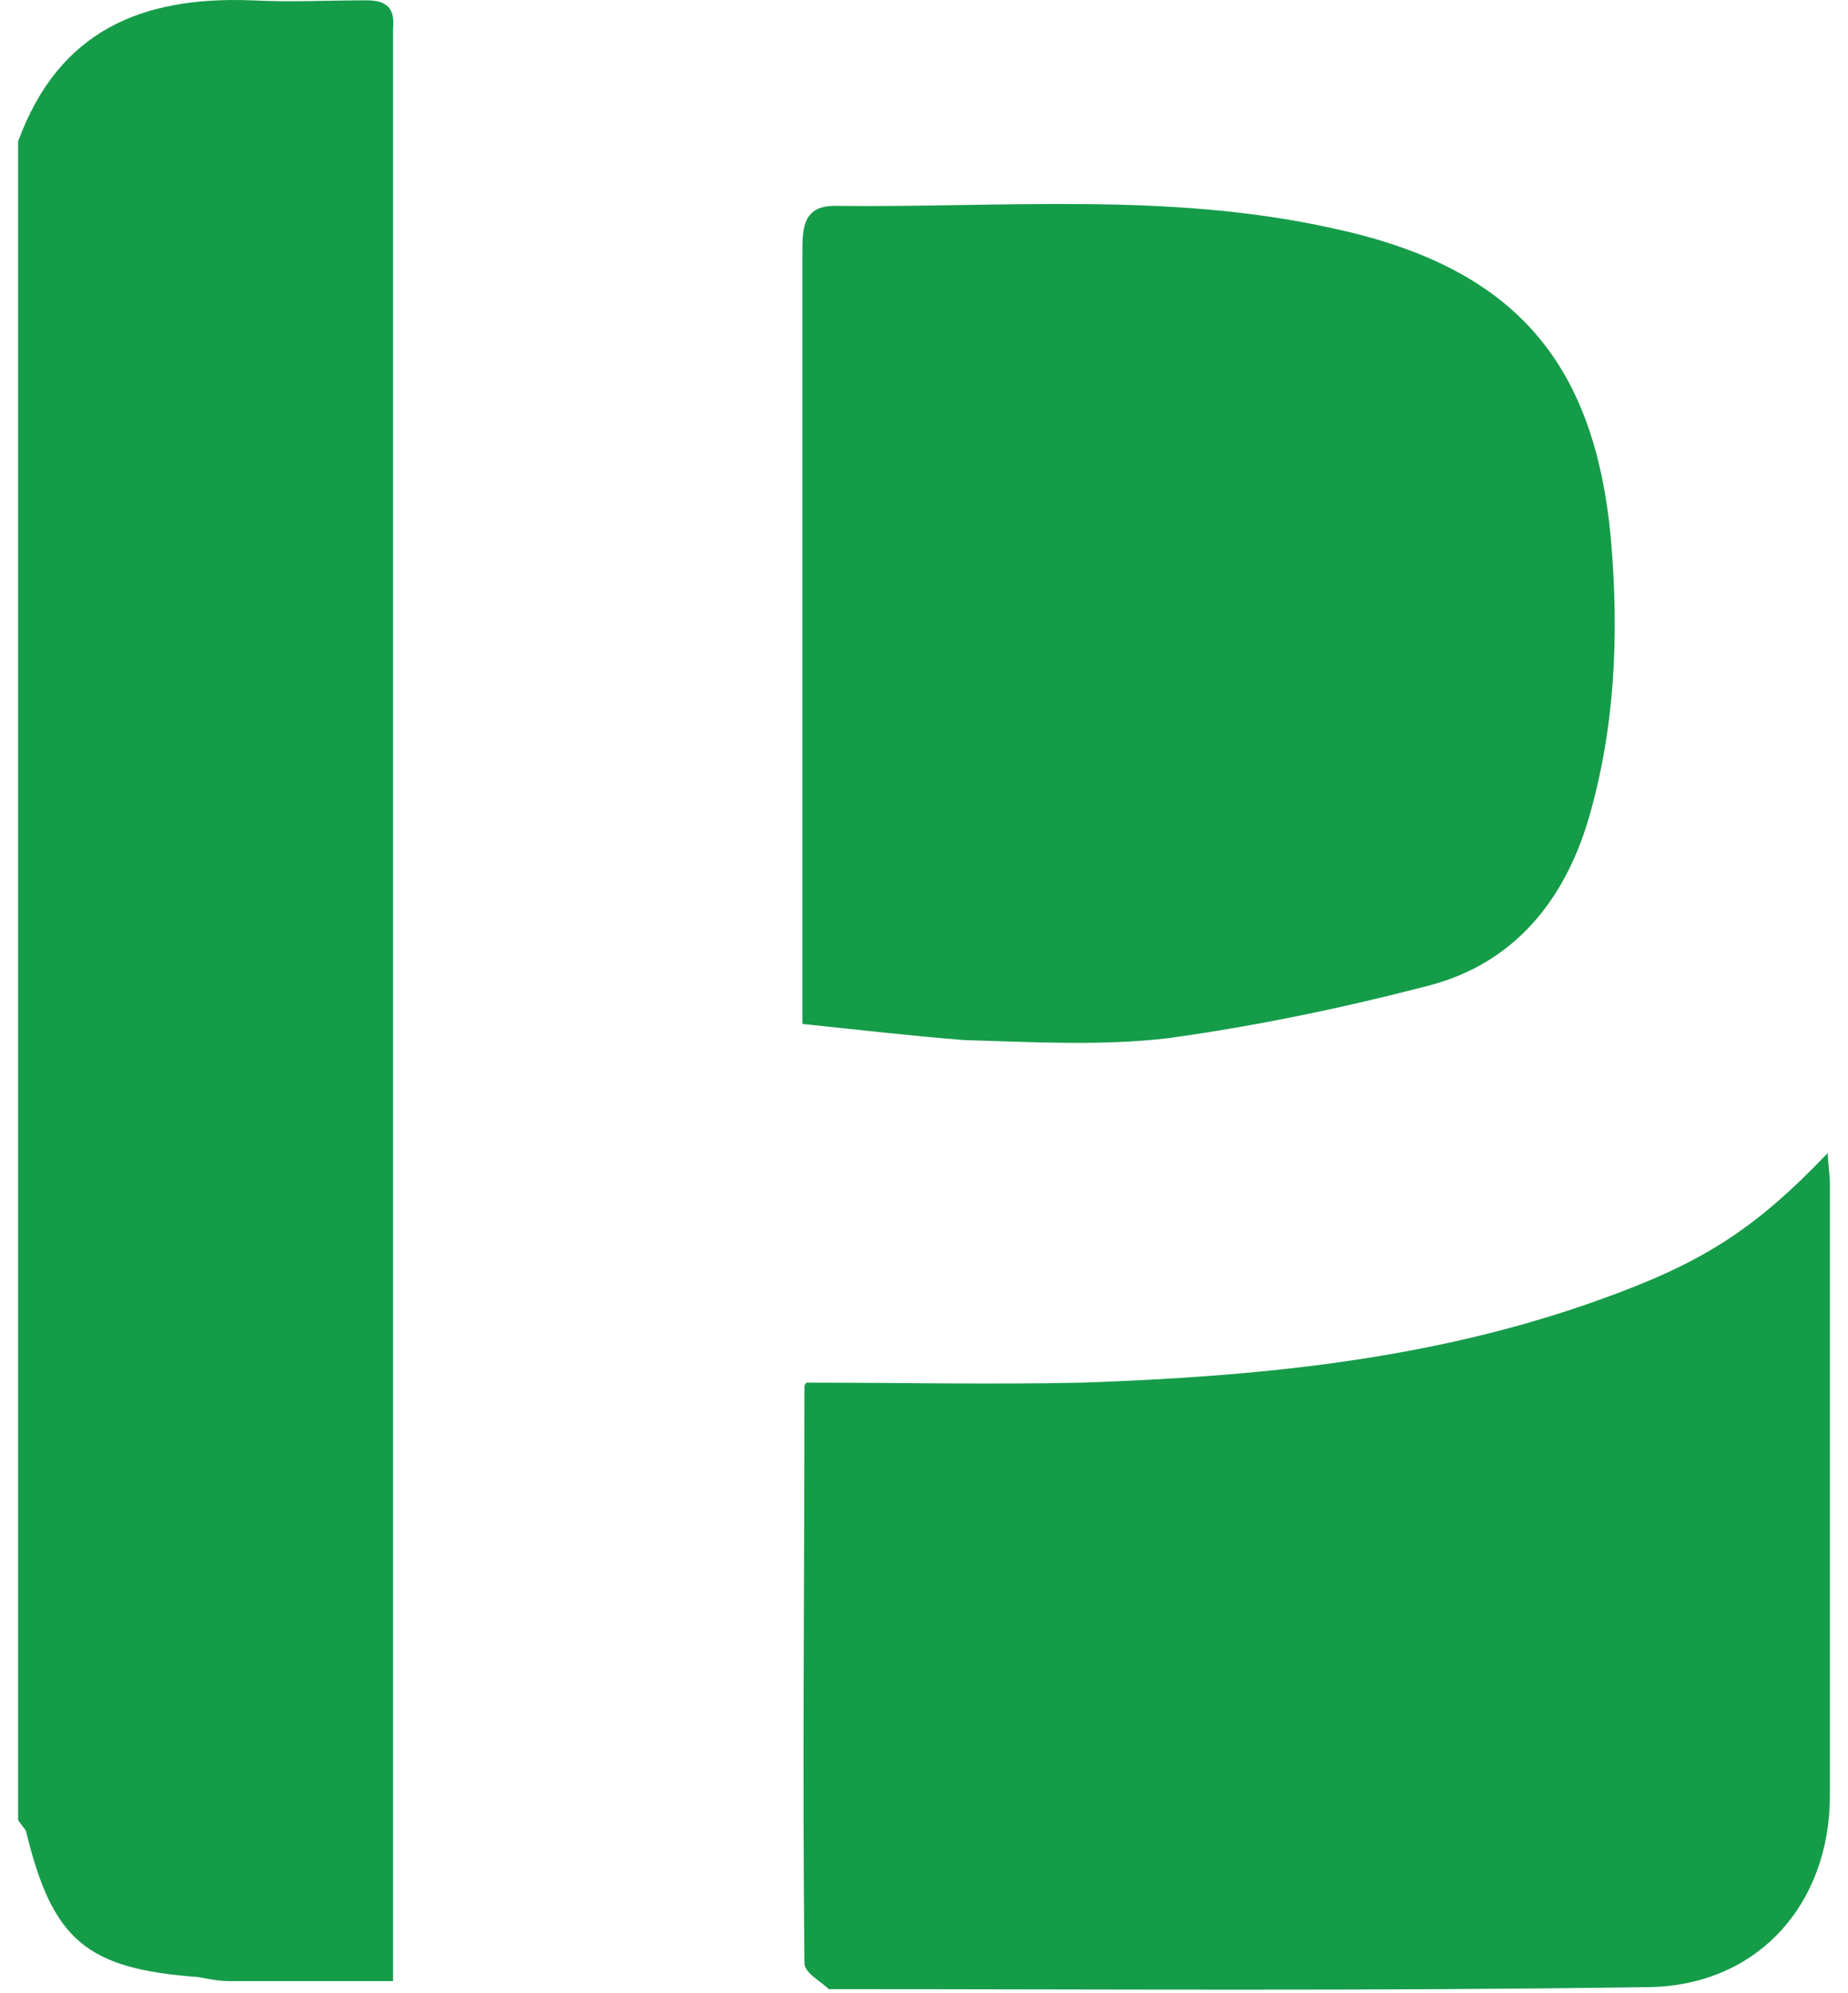 <?xml version="1.0" encoding="UTF-8"?>
<svg xmlns="http://www.w3.org/2000/svg" width="51" height="55" viewBox="0 0 51 55" fill="none">
  <path d="M0.5 3.901C1.619 0.843 3.912 -0.103 6.932 0.009C7.994 0.064 9.057 0.009 10.12 0.009C10.679 0.009 10.903 0.231 10.847 0.787C10.847 1.01 10.847 1.232 10.847 1.399C10.847 18.748 10.847 36.153 10.847 53.502C10.847 53.891 10.847 54.281 10.847 54.67C9.281 54.67 7.771 54.67 6.317 54.67C6.037 54.67 5.757 54.614 5.478 54.559C2.402 54.336 1.451 53.558 0.724 50.555C0.724 50.499 0.556 50.332 0.5 50.221C0.5 34.763 0.5 19.304 0.5 3.901Z" fill="#159C49"></path>
  <path d="M22.256 38.155C24.829 38.155 27.346 38.21 29.862 38.155C34.672 37.988 39.482 37.543 44.124 35.875C46.921 34.874 48.375 33.984 50.444 31.816C50.444 32.149 50.5 32.372 50.5 32.65C50.5 38.266 50.5 43.882 50.5 49.554C50.5 52.557 48.487 54.837 45.41 54.837C37.916 54.948 30.478 54.892 22.983 54.892C22.927 54.892 22.871 54.892 22.871 54.892C22.648 54.67 22.2 54.447 22.2 54.169C22.144 48.887 22.2 43.548 22.2 38.266C22.2 38.21 22.256 38.155 22.256 38.155Z" fill="#159C49"></path>
  <path d="M22.144 28.257C22.144 27.534 22.144 26.978 22.144 26.422C22.144 19.916 22.144 13.41 22.144 6.904C22.144 6.237 22.2 5.681 23.039 5.681C27.625 5.736 32.211 5.291 36.742 6.292C41.719 7.349 44.012 9.907 44.46 14.911C44.683 17.525 44.572 20.083 43.844 22.585C43.173 24.865 41.775 26.588 39.426 27.2C37.077 27.812 34.672 28.312 32.267 28.646C30.422 28.868 28.52 28.757 26.619 28.702C25.164 28.59 23.766 28.424 22.144 28.257Z" fill="#159C49"></path>
</svg>

